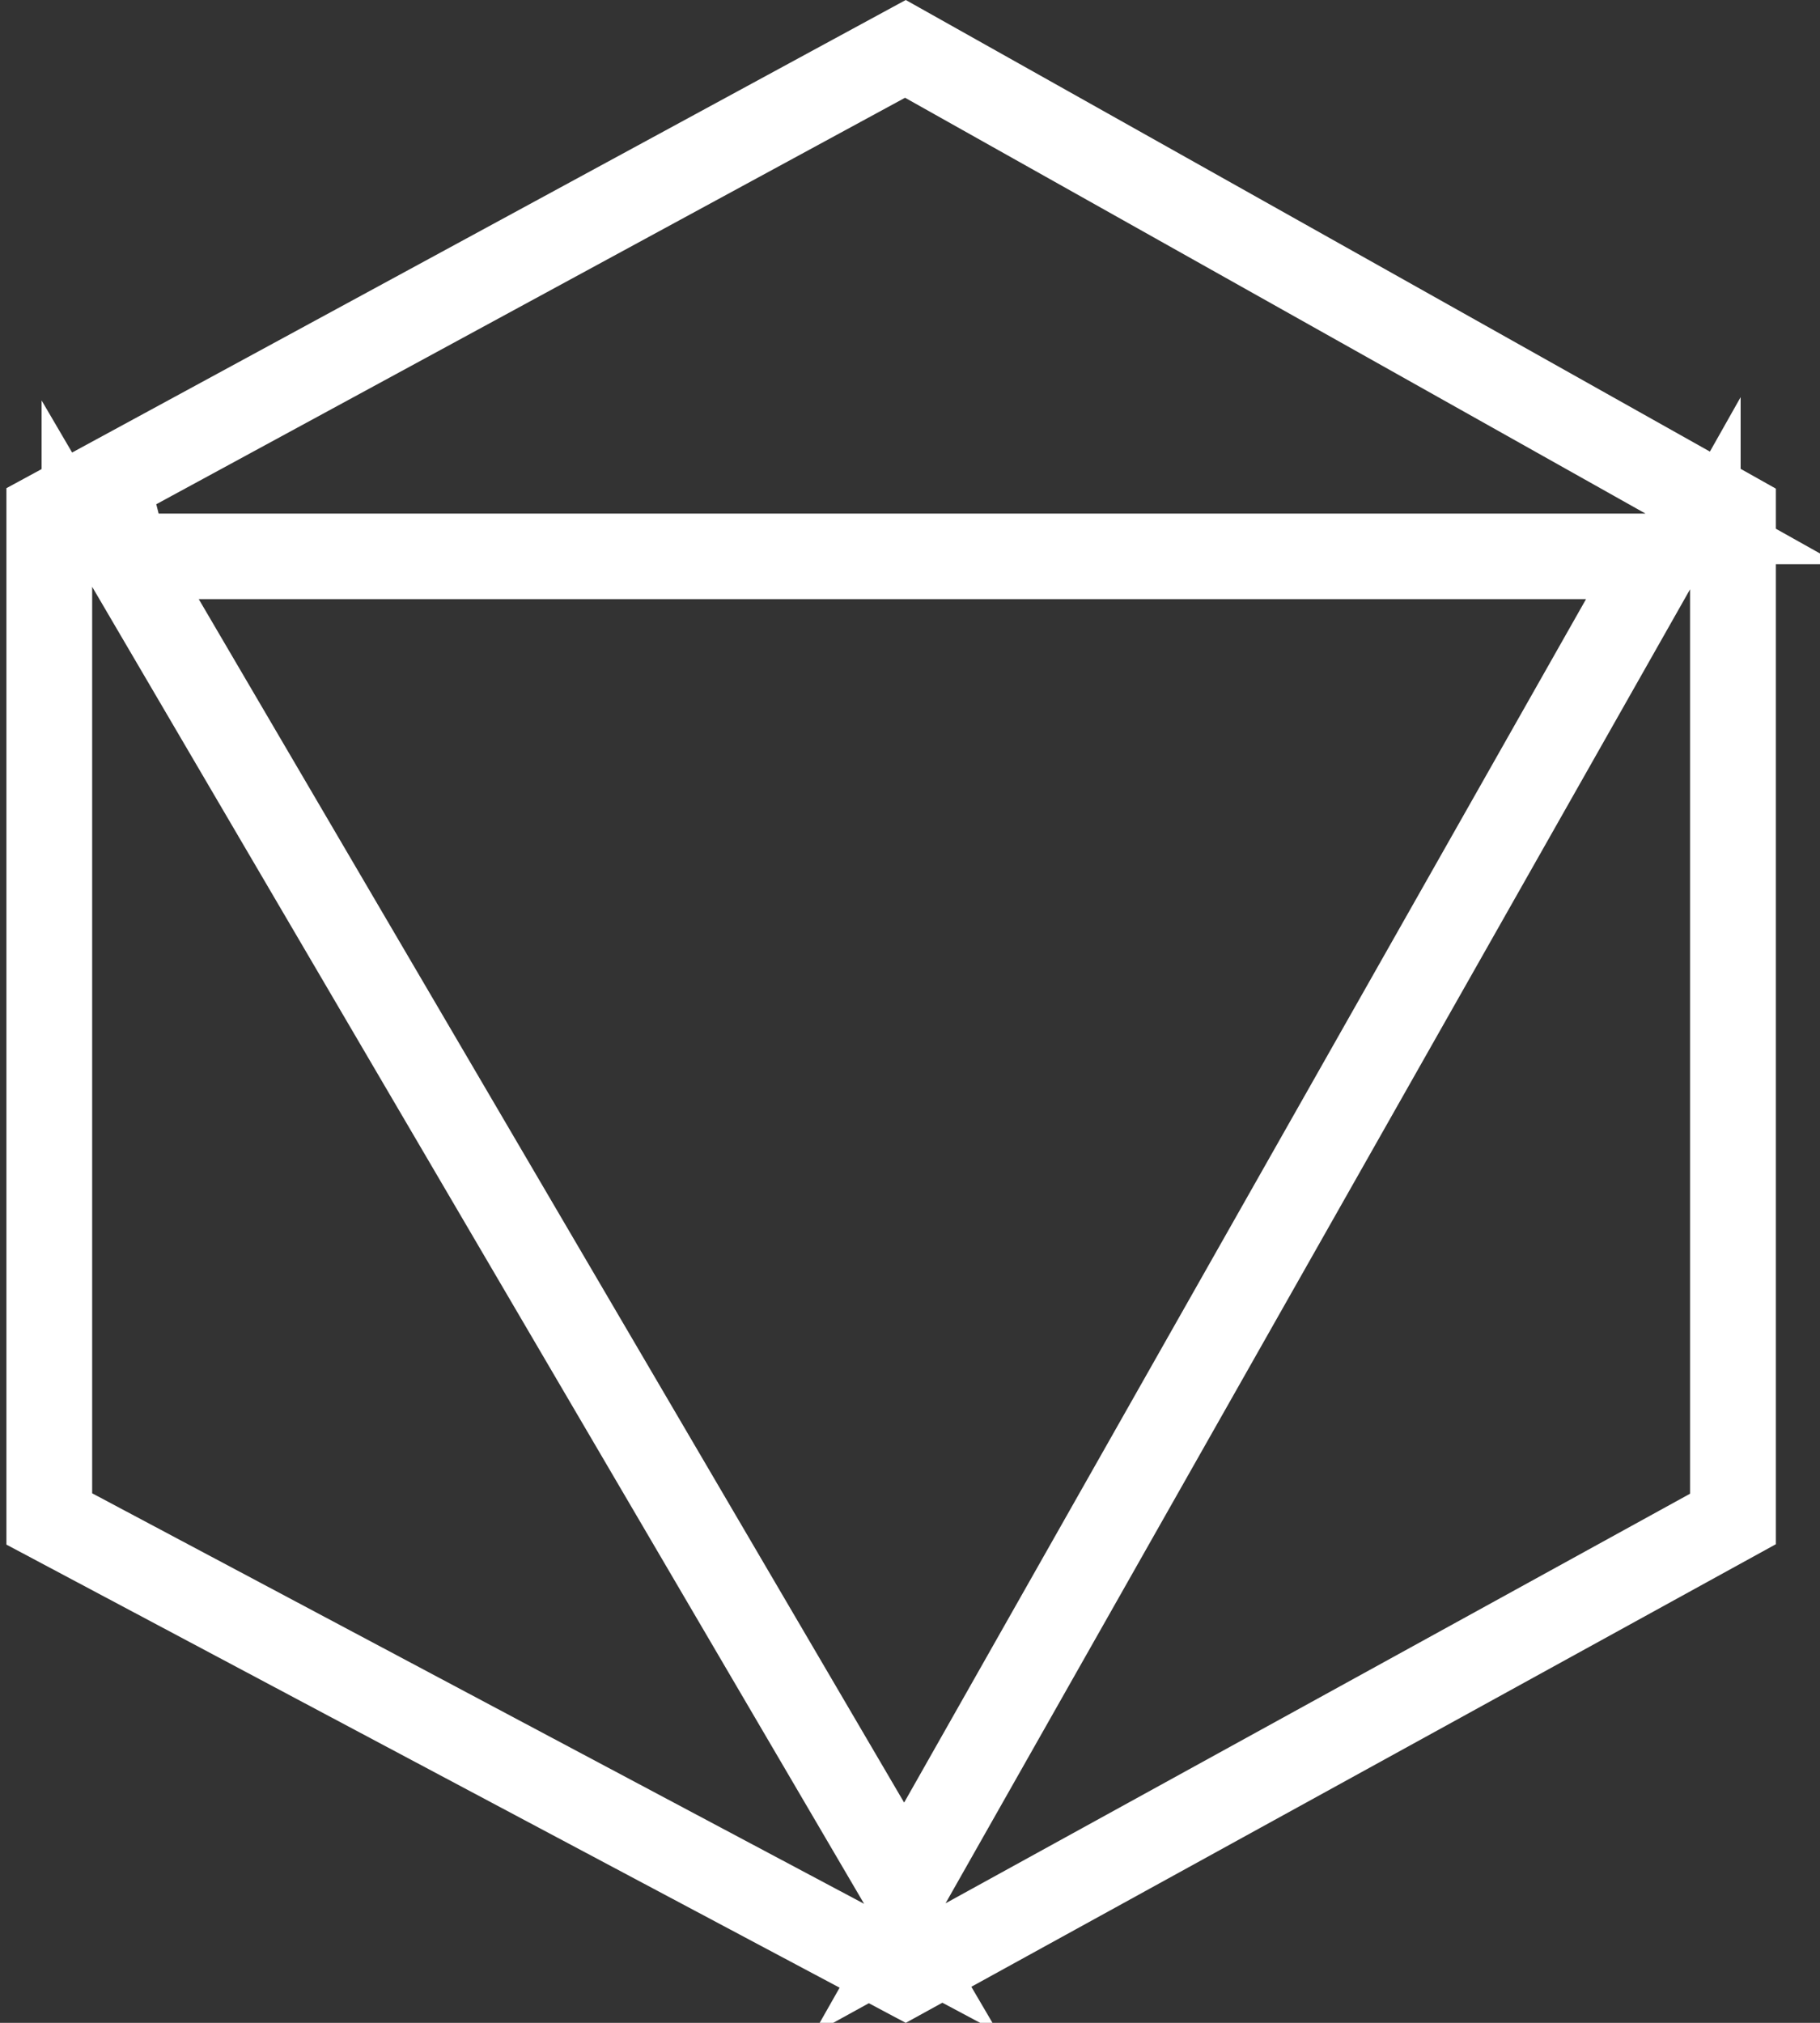 <svg xmlns="http://www.w3.org/2000/svg" width="36" height="40" viewBox="0 0 36 40" fill="none"><rect x="0" y="0" width="36" height="40" fill="#333333" stroke="none"/><path d="M32.55 10.656H33.42L32.995 11.406L18.269 37.389L17.901 38.037L17.524 37.394L2.254 11.35L1.323 9.761V11.603V29.529V29.829L1.588 29.97L16.858 38.088L17.638 38.503L17.399 38.924L17.906 38.645L18.417 38.917L18.172 38.499L18.945 38.074L33.671 29.975L33.93 29.832V29.537V11.653V10.656H34.462L33.93 10.358V9.756L33.672 10.213L32.794 9.72L18.147 1.497L17.906 1.362L17.663 1.494L2.511 9.717L2.749 10.656H32.55ZM17.453 35.898L17.892 36.646L18.319 35.891L31.807 12.094L32.23 11.347H31.372H3.931H3.059L3.5 12.1L17.453 35.898ZM0.627 30.243V9.951L17.912 0.571L34.627 9.955V30.24L17.912 39.432L0.627 30.243Z" fill="white" stroke="white"></path></svg>